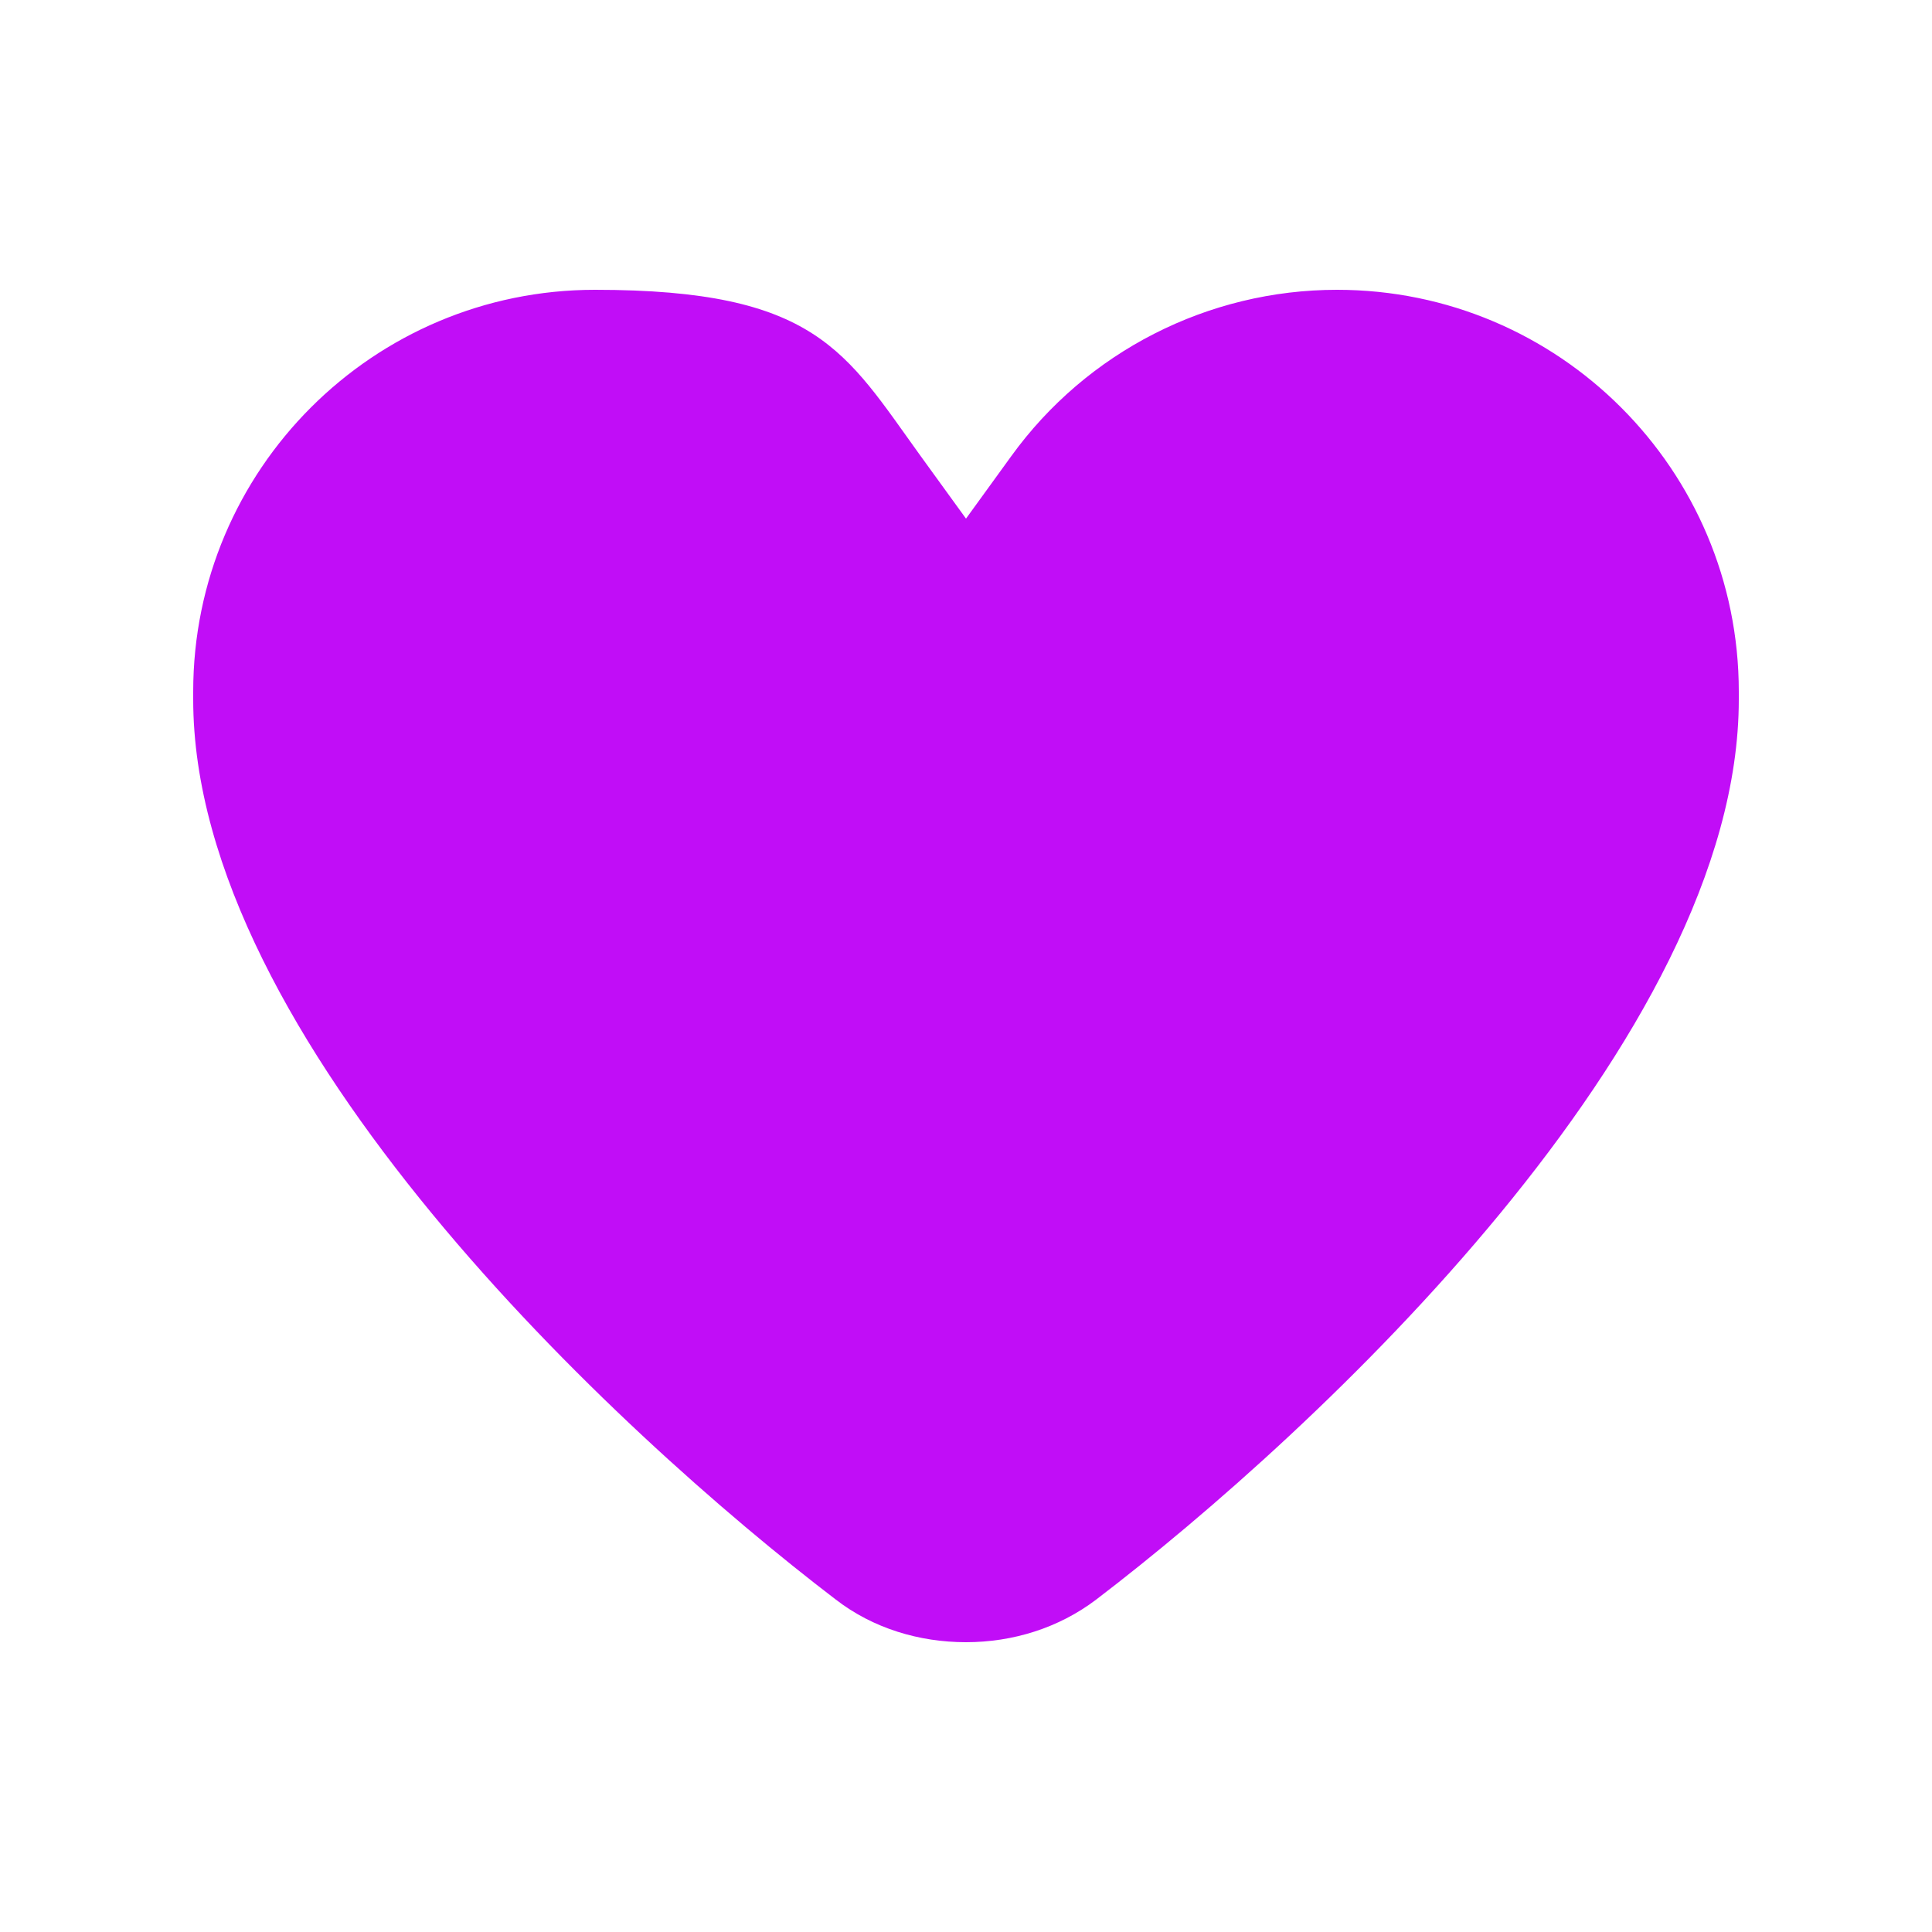 <?xml version="1.0" encoding="UTF-8"?>
<svg id="Layer_1" xmlns="http://www.w3.org/2000/svg" version="1.1" viewBox="0 0 640 640">
  <!-- Generator: Adobe Illustrator 29.0.0, SVG Export Plug-In . SVG Version: 2.1.0 Build 186)  -->
  <defs>
    <style>
      .st0 {
        fill: #c10df7;
      }
    </style>
  </defs>
  <path class="st0" d="M305,151.1l15,20.7,15-20.7c25-34.6,65.2-55.1,107.9-55.1,73.5,0,133.1,59.6,133.1,133.1v2.6c0,112.2-139.9,242.5-212.9,298.2-12.4,9.4-27.6,14.1-43.1,14.1s-30.8-4.6-43.1-14.1c-73-55.7-212.9-186-212.9-298.2v-2.6c0-73.5,59.6-133.1,133.1-133.1s82.9,20.5,107.9,55.1Z"/>
</svg>